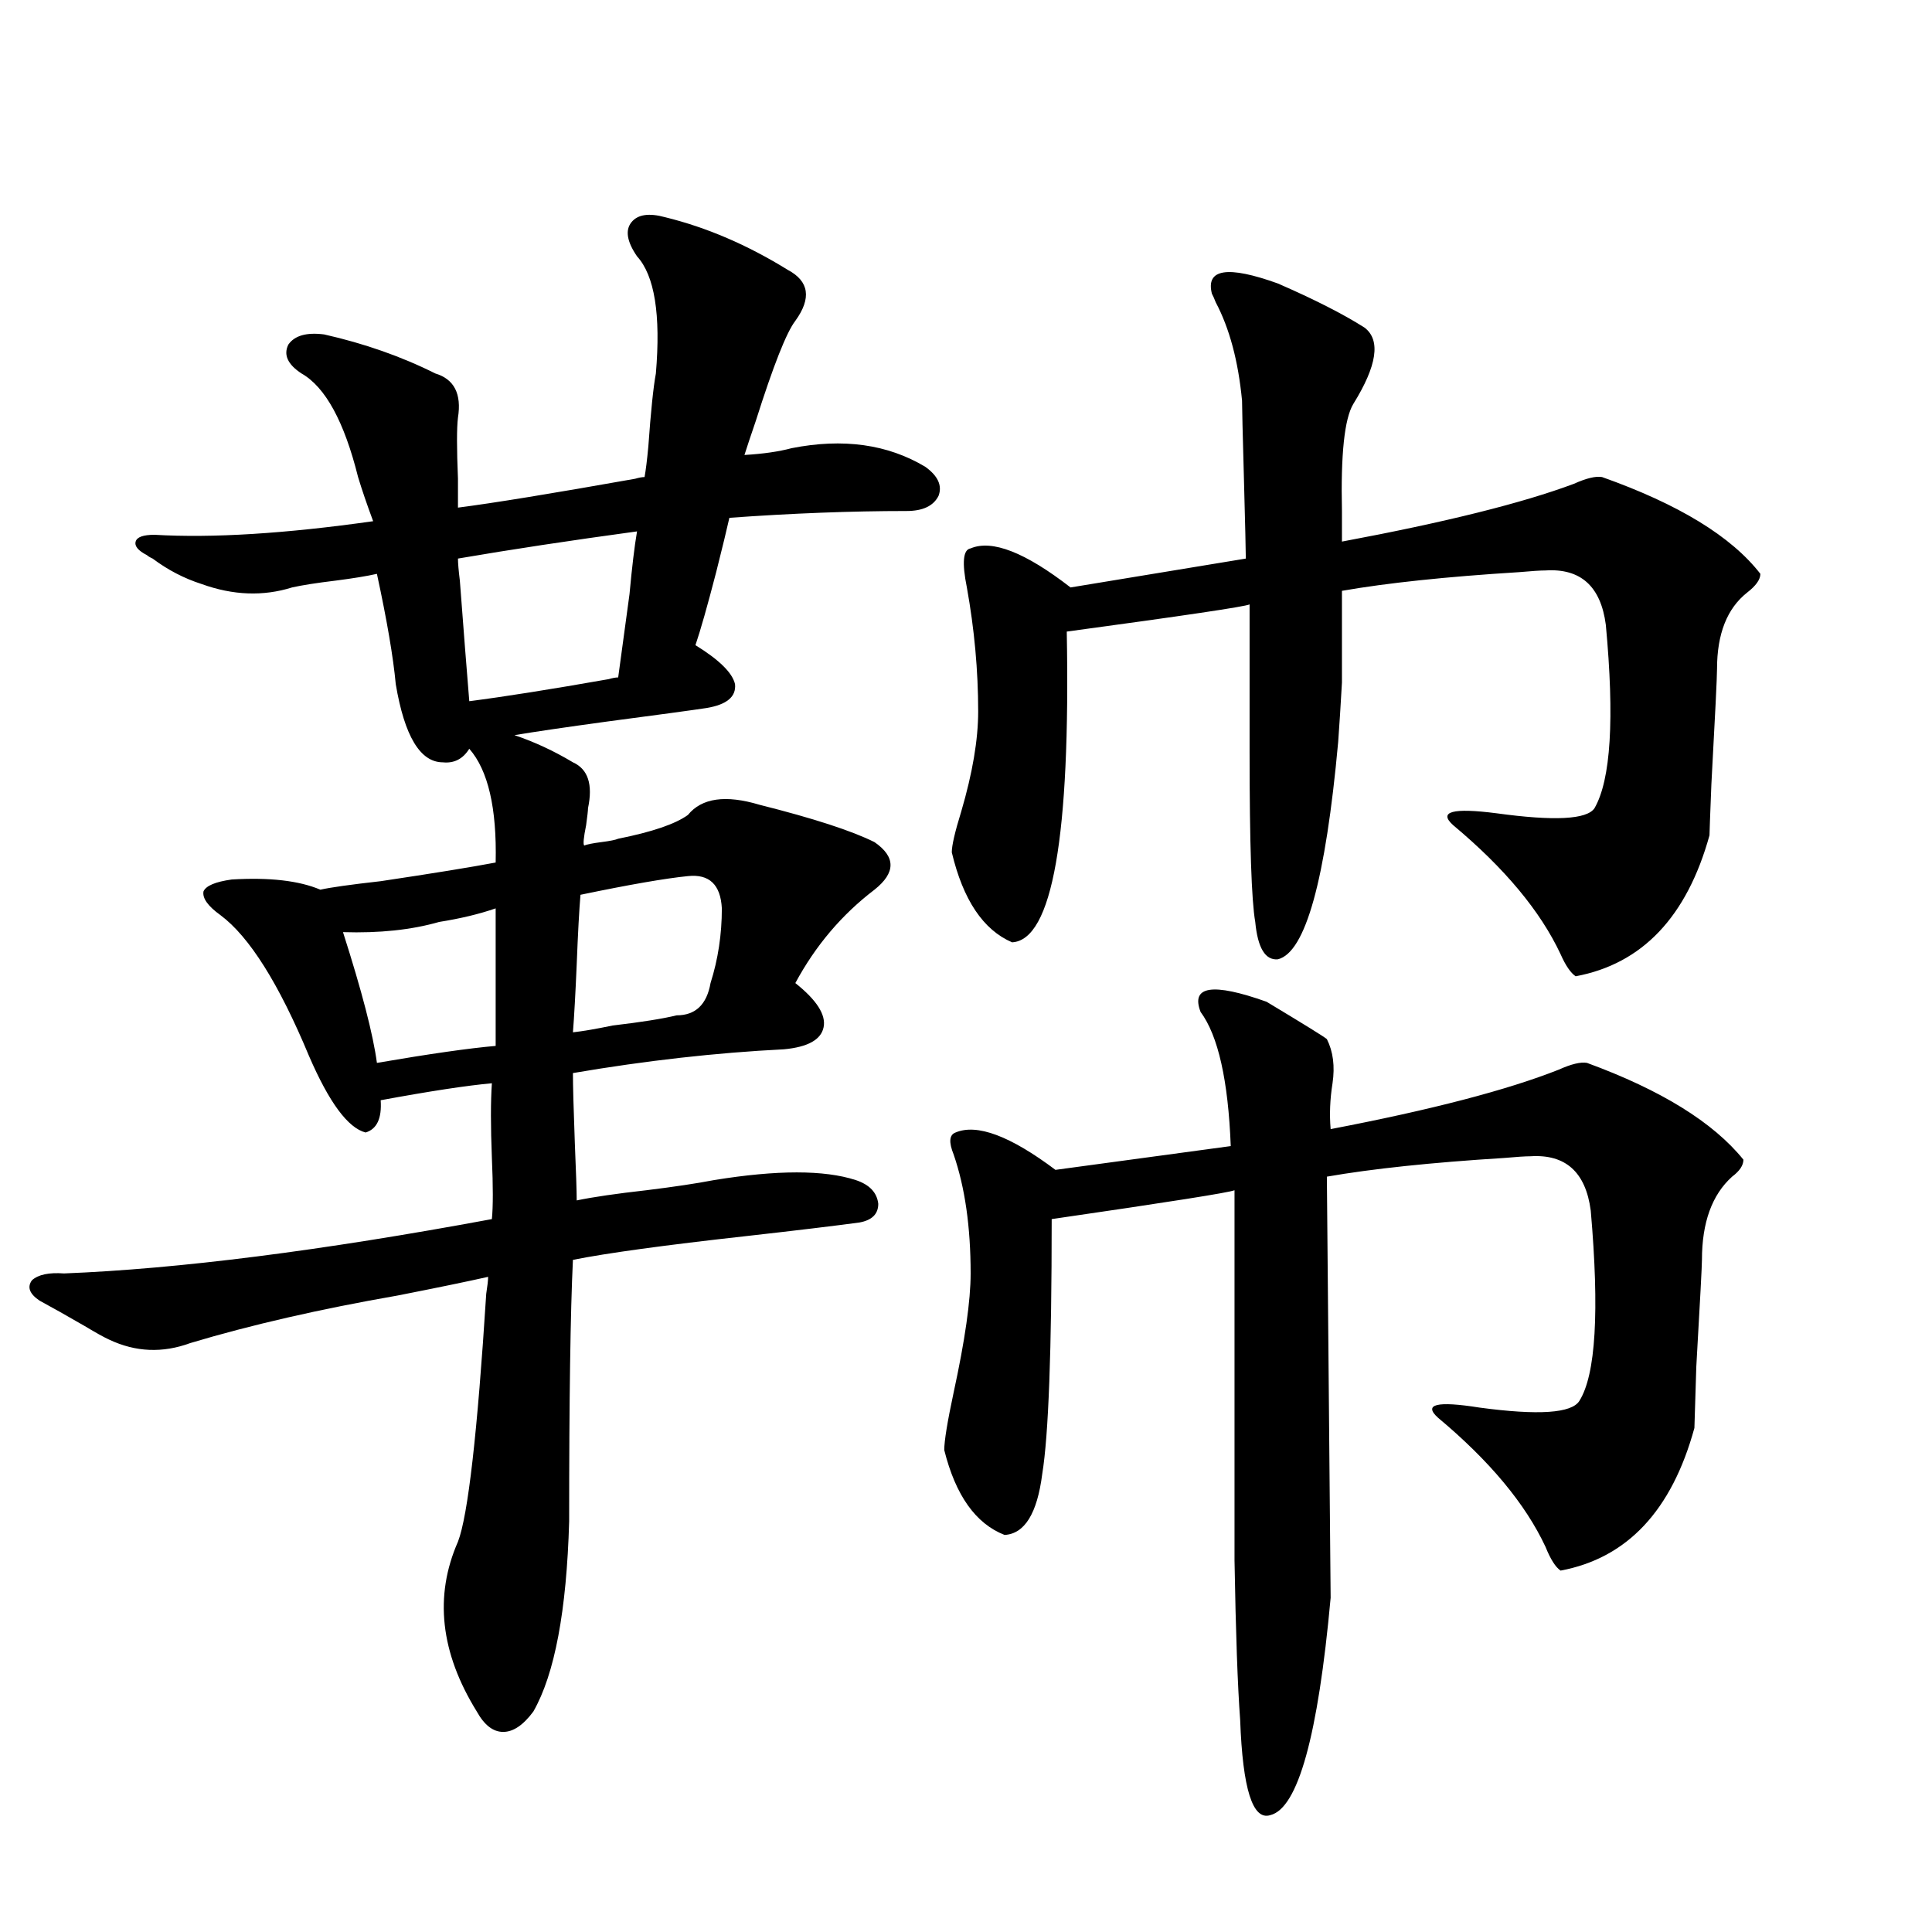 <?xml version="1.0" encoding="utf-8"?>
<!-- Generator: Adobe Illustrator 16.0.0, SVG Export Plug-In . SVG Version: 6.00 Build 0)  -->
<!DOCTYPE svg PUBLIC "-//W3C//DTD SVG 1.1//EN" "http://www.w3.org/Graphics/SVG/1.1/DTD/svg11.dtd">
<svg version="1.1" id="图层_1" xmlns="http://www.w3.org/2000/svg" xmlns:xlink="http://www.w3.org/1999/xlink" x="0px" y="0px"
	 width="1000px" height="1000px" viewBox="0 0 1000 1000" enable-background="new 0 0 1000 1000" xml:space="preserve">
<path d="M256.555,446.438c0.641-28.125-3.902-47.749-13.658-58.887c-3.262,5.273-7.804,7.622-13.658,7.031
	c-11.707,0-19.847-13.472-24.39-40.43c-1.311-14.063-4.558-33.096-9.756-57.129c-5.213,1.182-12.363,2.349-21.463,3.516
	c-9.756,1.182-17.241,2.349-22.438,3.516c-14.969,4.697-30.579,4.106-46.828-1.758c-9.116-2.925-17.561-7.319-25.365-13.184
	c-1.311-0.576-2.287-1.167-2.927-1.758c-4.558-2.334-6.509-4.683-5.854-7.031c0.64-2.334,3.902-3.516,9.756-3.516
	c29.908,1.758,67.635-0.576,113.168-7.031c-3.262-8.789-5.854-16.396-7.805-22.852c-7.165-28.701-16.92-46.582-29.268-53.613
	c-7.165-4.683-9.436-9.668-6.829-14.941c3.247-4.683,9.42-6.44,18.536-5.273c20.807,4.697,39.999,11.426,57.56,20.215
	c9.756,2.939,13.658,10.547,11.707,22.852c-0.655,5.273-0.655,15.82,0,31.641c0,7.031,0,12.017,0,14.941
	c18.201-2.334,48.779-7.319,91.705-14.941c1.951-0.576,3.567-0.879,4.878-0.879c0.641-3.516,1.296-8.789,1.951-15.82
	c1.296-18.154,2.592-30.762,3.902-37.793c2.592-30.459-0.655-50.674-9.756-60.645c-5.213-7.607-6.188-13.472-2.927-17.578
	c3.247-4.092,9.101-4.971,17.561-2.637c21.463,5.273,42.591,14.365,63.413,27.246c11.052,5.864,12.348,14.653,3.902,26.367
	c-4.558,5.864-11.387,23.154-20.487,51.855c-2.606,7.622-4.558,13.486-5.854,17.578c9.756-0.576,17.881-1.758,24.39-3.516
	c26.661-5.273,49.755-2.046,69.267,9.668c6.494,4.697,8.78,9.668,6.829,14.941c-2.606,5.273-8.14,7.91-16.585,7.91
	c-28.627,0-59.19,1.182-91.705,3.516c-1.311,5.864-3.582,15.244-6.829,28.125c-4.558,17.578-8.14,30.186-10.731,37.793
	c12.348,7.622,19.177,14.365,20.487,20.215c0.641,6.455-4.237,10.547-14.634,12.305c-7.805,1.182-25.045,3.516-51.706,7.031
	c-21.463,2.939-37.407,5.273-47.804,7.031c10.396,3.516,20.487,8.213,30.243,14.063c7.805,3.516,10.396,11.426,7.805,23.73
	c0,1.182-0.335,4.106-0.976,8.789c-1.311,6.455-1.631,9.971-0.976,10.547c1.296-0.576,4.223-1.167,8.78-1.758
	c4.543-0.576,7.47-1.167,8.78-1.758c17.561-3.516,29.588-7.607,36.097-12.305c7.149-8.789,19.512-10.547,37.072-5.273
	c27.957,7.031,47.804,13.486,59.511,19.336c11.052,7.622,11.052,15.82,0,24.609c-16.92,12.896-30.578,29.004-40.975,48.34
	c11.052,8.789,15.93,16.411,14.634,22.852c-1.311,6.455-8.14,10.259-20.487,11.426c-35.121,1.758-71.553,5.864-109.266,12.305
	c0,6.455,0.32,18.457,0.976,36.035c0.641,15.244,0.976,25.2,0.976,29.883c8.445-1.758,20.487-3.516,36.097-5.273
	c14.299-1.758,26.006-3.516,35.121-5.273c32.515-5.273,56.904-5.273,73.169,0c7.149,2.349,11.052,6.455,11.707,12.305
	c0,5.273-3.262,8.501-9.756,9.668c-13.018,1.758-32.529,4.106-58.535,7.031c-42.285,4.697-72.193,8.789-89.754,12.305
	c-1.311,26.958-1.951,72.07-1.951,135.352c-1.311,46.28-7.484,79.102-18.536,98.438c-5.213,7.031-10.411,10.547-15.609,10.547
	c-5.213,0-9.756-3.516-13.658-10.547c-18.871-30.473-22.118-59.766-9.756-87.891c5.198-13.472,10.076-56.25,14.634-128.32
	c0.641-4.092,0.976-7.031,0.976-8.789c-10.411,2.349-26.021,5.576-46.828,9.668c-40.334,7.031-76.096,15.244-107.314,24.609
	c-14.314,5.273-28.292,4.697-41.95-1.758c-2.607-1.167-6.829-3.516-12.683-7.031c-9.116-5.273-16.92-9.668-23.414-13.184
	c-5.213-3.516-6.509-7.031-3.902-10.547c3.247-2.925,8.78-4.092,16.585-3.516c59.175-2.334,133-11.714,221.458-28.125
	c0.641-6.44,0.641-16.987,0-31.641c-0.655-16.396-0.655-29.292,0-38.672c-13.018,1.182-32.194,4.106-57.559,8.789
	c0.64,9.38-1.951,14.941-7.805,16.699c-9.116-2.334-18.872-15.518-29.268-39.551c-15.609-37.49-30.899-61.812-45.853-72.949
	c-6.509-4.683-9.436-8.789-8.78-12.305c1.295-2.925,6.173-4.971,14.634-6.152c19.512-1.167,34.786,0.591,45.853,5.273
	c5.198-1.167,15.609-2.637,31.219-4.395C224.361,452.014,244.192,448.786,256.555,446.438z M256.555,470.168
	c-8.46,2.939-18.216,5.273-29.267,7.031c-14.314,4.106-30.899,5.864-49.755,5.273c9.756,30.474,15.609,53.037,17.561,67.676
	c27.316-4.683,47.803-7.607,61.461-8.789V470.168z M237.043,289.113c0,2.349,0.32,6.152,0.976,11.426
	c1.951,25.791,3.567,46.582,4.878,62.402c18.201-2.334,42.271-6.152,72.193-11.426c1.951-0.576,3.567-0.879,4.878-0.879
	c1.296-9.365,3.247-23.73,5.854-43.066c1.296-14.063,2.592-24.897,3.902-32.52C295.243,279.748,264.359,284.431,237.043,289.113z
	 M300.456,463.137c-0.655,7.622-1.311,19.639-1.951,36.035c-0.655,15.244-1.311,26.958-1.951,35.156
	c5.198-0.576,12.027-1.758,20.487-3.516c14.954-1.758,26.006-3.516,33.17-5.273c9.756,0,15.609-5.562,17.561-16.699
	c3.902-12.305,5.854-25.186,5.854-38.672c-0.655-12.305-6.509-17.866-17.561-16.699C344.357,454.65,325.821,457.863,300.456,463.137
	z M655.569,518.508c19.512,11.729,29.908,18.169,31.219,19.336c3.247,6.455,4.223,14.063,2.927,22.852
	c-1.311,8.213-1.631,16.123-0.976,23.73c52.026-9.956,91.37-20.215,118.046-30.762c6.494-2.925,11.372-4.092,14.634-3.516
	c38.368,14.063,65.364,30.762,80.974,50.098c0,2.939-1.951,5.864-5.854,8.789c-10.411,9.38-15.609,23.73-15.609,43.066
	c0,2.939-0.976,21.396-2.927,55.371c-0.655,19.927-0.976,30.474-0.976,31.641c-11.707,42.778-34.801,67.388-69.267,73.828
	c-2.606-1.758-5.213-5.85-7.805-12.305c-10.411-22.261-28.947-44.521-55.608-66.797c-7.805-7.031-0.655-8.789,21.463-5.273
	c30.563,4.106,47.804,2.939,51.706-3.516c8.445-13.472,10.396-46.279,5.854-98.438c-2.606-19.912-13.018-29.292-31.219-28.125
	c-2.606,0-7.164,0.303-13.658,0.879c-37.728,2.349-68.291,5.576-91.705,9.668c1.296,141.807,1.951,214.453,1.951,217.969
	c-6.509,71.48-16.92,108.984-31.219,112.5c-9.115,2.926-14.313-13.485-15.609-49.219c-1.311-17.578-2.286-45.126-2.927-82.617
	c0-29.883,0-93.74,0-191.602c-2.606,1.182-34.146,6.152-94.632,14.941c0,67.979-1.631,111.924-4.878,131.836
	c-2.606,20.518-9.115,31.064-19.512,31.641c-14.969-5.85-25.365-20.503-31.219-43.945c0-4.683,1.616-14.639,4.878-29.883
	c5.854-26.943,8.78-47.461,8.78-61.523c0-24.019-2.927-44.521-8.78-61.523c-2.606-6.44-2.286-10.244,0.976-11.426
	c11.052-4.683,28.292,1.758,51.706,19.336l90.729-12.305c-1.311-33.975-6.509-57.129-15.609-69.434
	C616.211,510.31,627.598,508.552,655.569,518.508z M661.423,146.73c18.856,8.213,33.811,15.82,44.877,22.852
	c8.445,6.455,6.494,19.639-5.854,39.551c-4.558,7.622-6.509,26.079-5.854,55.371c0,7.031,0,12.305,0,15.82
	c53.322-9.956,93.321-19.912,119.997-29.883c6.494-2.925,11.372-4.092,14.634-3.516c39.664,14.063,66.98,30.762,81.949,50.098
	c0,2.939-2.286,6.152-6.829,9.668c-10.411,8.213-15.609,21.396-15.609,39.551c0,4.106-0.976,24.033-2.927,59.766
	c-0.655,16.411-0.976,25.2-0.976,26.367c-11.707,42.188-34.801,66.509-69.267,72.949c-2.606-1.758-5.213-5.562-7.805-11.426
	c-10.411-22.261-28.947-44.521-55.608-66.797c-7.805-7.031-0.335-9.077,22.438-6.152c29.908,4.106,46.828,3.228,50.73-2.637
	c8.445-14.639,10.396-46.279,5.854-94.922c-2.606-19.912-13.018-29.292-31.219-28.125c-2.606,0-7.164,0.303-13.658,0.879
	c-37.728,2.349-68.291,5.576-91.705,9.668c0,21.685,0,37.505,0,47.461c-0.655,11.729-1.311,21.973-1.951,30.762
	c-6.509,71.494-16.92,108.984-31.219,112.5c-6.509,0.591-10.411-5.85-11.707-19.336c-1.951-11.123-2.927-40.43-2.927-87.891v-76.465
	c-2.606,1.182-34.146,5.864-94.632,14.063c1.951,106.06-7.484,159.673-28.292,160.84c-14.969-6.44-25.365-21.973-31.219-46.582
	c0-3.516,1.616-10.547,4.878-21.094c5.854-19.912,8.78-37.202,8.78-51.855c0-21.094-1.951-42.476-5.854-64.16
	c-2.606-12.881-1.951-19.624,1.951-20.215c11.052-4.683,28.292,2.061,51.706,20.215l90.729-14.941
	c0-3.516-0.335-17.275-0.976-41.309c-0.655-23.428-0.976-36.914-0.976-40.43c-1.951-20.503-6.509-37.49-13.658-50.977
	c-0.655-1.758-1.311-3.213-1.951-4.395C624.016,139.123,635.402,137.365,661.423,146.73z"/>
</svg>
